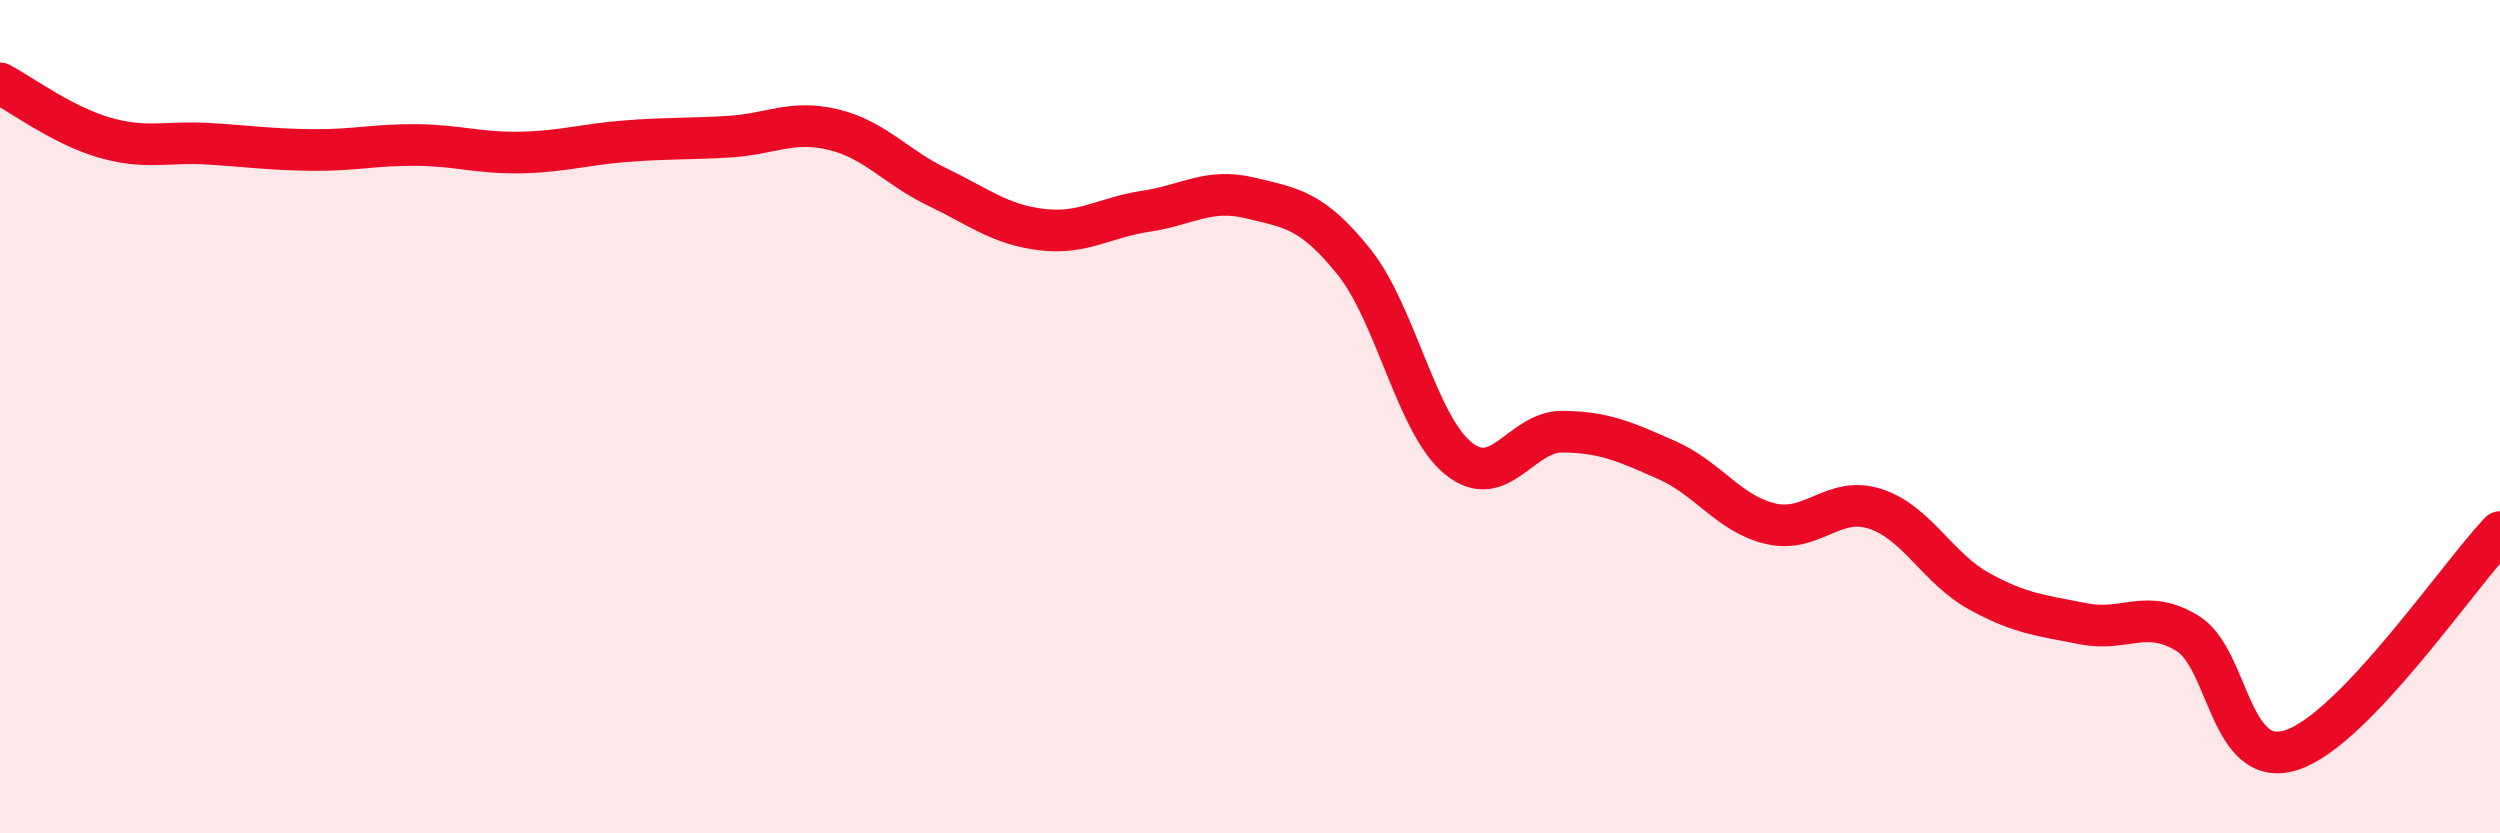 
    <svg width="60" height="20" viewBox="0 0 60 20" xmlns="http://www.w3.org/2000/svg">
      <path
        d="M 0,2 C 0.5,2.26 1.5,3.01 2.5,3.3 C 3.5,3.59 4,3.39 5,3.45 C 6,3.51 6.5,3.59 7.5,3.6 C 8.5,3.61 9,3.47 10,3.48 C 11,3.49 11.5,3.68 12.5,3.66 C 13.5,3.64 14,3.47 15,3.39 C 16,3.31 16.5,3.34 17.5,3.28 C 18.5,3.22 19,2.87 20,3.11 C 21,3.35 21.5,4.01 22.5,4.49 C 23.5,4.97 24,5.39 25,5.51 C 26,5.63 26.5,5.22 27.5,5.07 C 28.5,4.92 29,4.51 30,4.75 C 31,4.99 31.5,5.04 32.5,6.29 C 33.5,7.54 34,10.19 35,11 C 36,11.81 36.5,10.35 37.5,10.36 C 38.5,10.37 39,10.6 40,11.04 C 41,11.48 41.5,12.34 42.5,12.57 C 43.5,12.8 44,11.89 45,12.21 C 46,12.53 46.5,13.64 47.5,14.19 C 48.5,14.74 49,14.77 50,14.97 C 51,15.17 51.5,14.59 52.5,15.2 C 53.5,15.81 53.5,18.49 55,18 C 56.5,17.51 59,13.82 60,12.77L60 20L0 20Z"
        fill="#EB0A25"
        opacity="0.1"
        stroke-linecap="round"
        stroke-linejoin="round"
      />
      <path
        d="M 0,2 C 0.5,2.26 1.5,3.01 2.5,3.3 C 3.5,3.59 4,3.39 5,3.45 C 6,3.51 6.5,3.59 7.5,3.6 C 8.5,3.61 9,3.47 10,3.48 C 11,3.49 11.5,3.68 12.5,3.66 C 13.5,3.64 14,3.47 15,3.39 C 16,3.31 16.5,3.34 17.5,3.28 C 18.5,3.22 19,2.87 20,3.11 C 21,3.35 21.5,4.01 22.5,4.49 C 23.5,4.97 24,5.39 25,5.51 C 26,5.63 26.5,5.22 27.5,5.07 C 28.5,4.92 29,4.51 30,4.75 C 31,4.99 31.5,5.04 32.5,6.29 C 33.5,7.54 34,10.19 35,11 C 36,11.81 36.5,10.35 37.5,10.36 C 38.5,10.37 39,10.6 40,11.04 C 41,11.48 41.5,12.34 42.5,12.57 C 43.5,12.8 44,11.89 45,12.21 C 46,12.53 46.5,13.64 47.5,14.19 C 48.5,14.74 49,14.77 50,14.97 C 51,15.17 51.5,14.59 52.5,15.2 C 53.5,15.81 53.5,18.49 55,18 C 56.5,17.51 59,13.82 60,12.77"
        stroke="#EB0A25"
        stroke-width="1"
        fill="none"
        stroke-linecap="round"
        stroke-linejoin="round"
      />
    </svg>
  